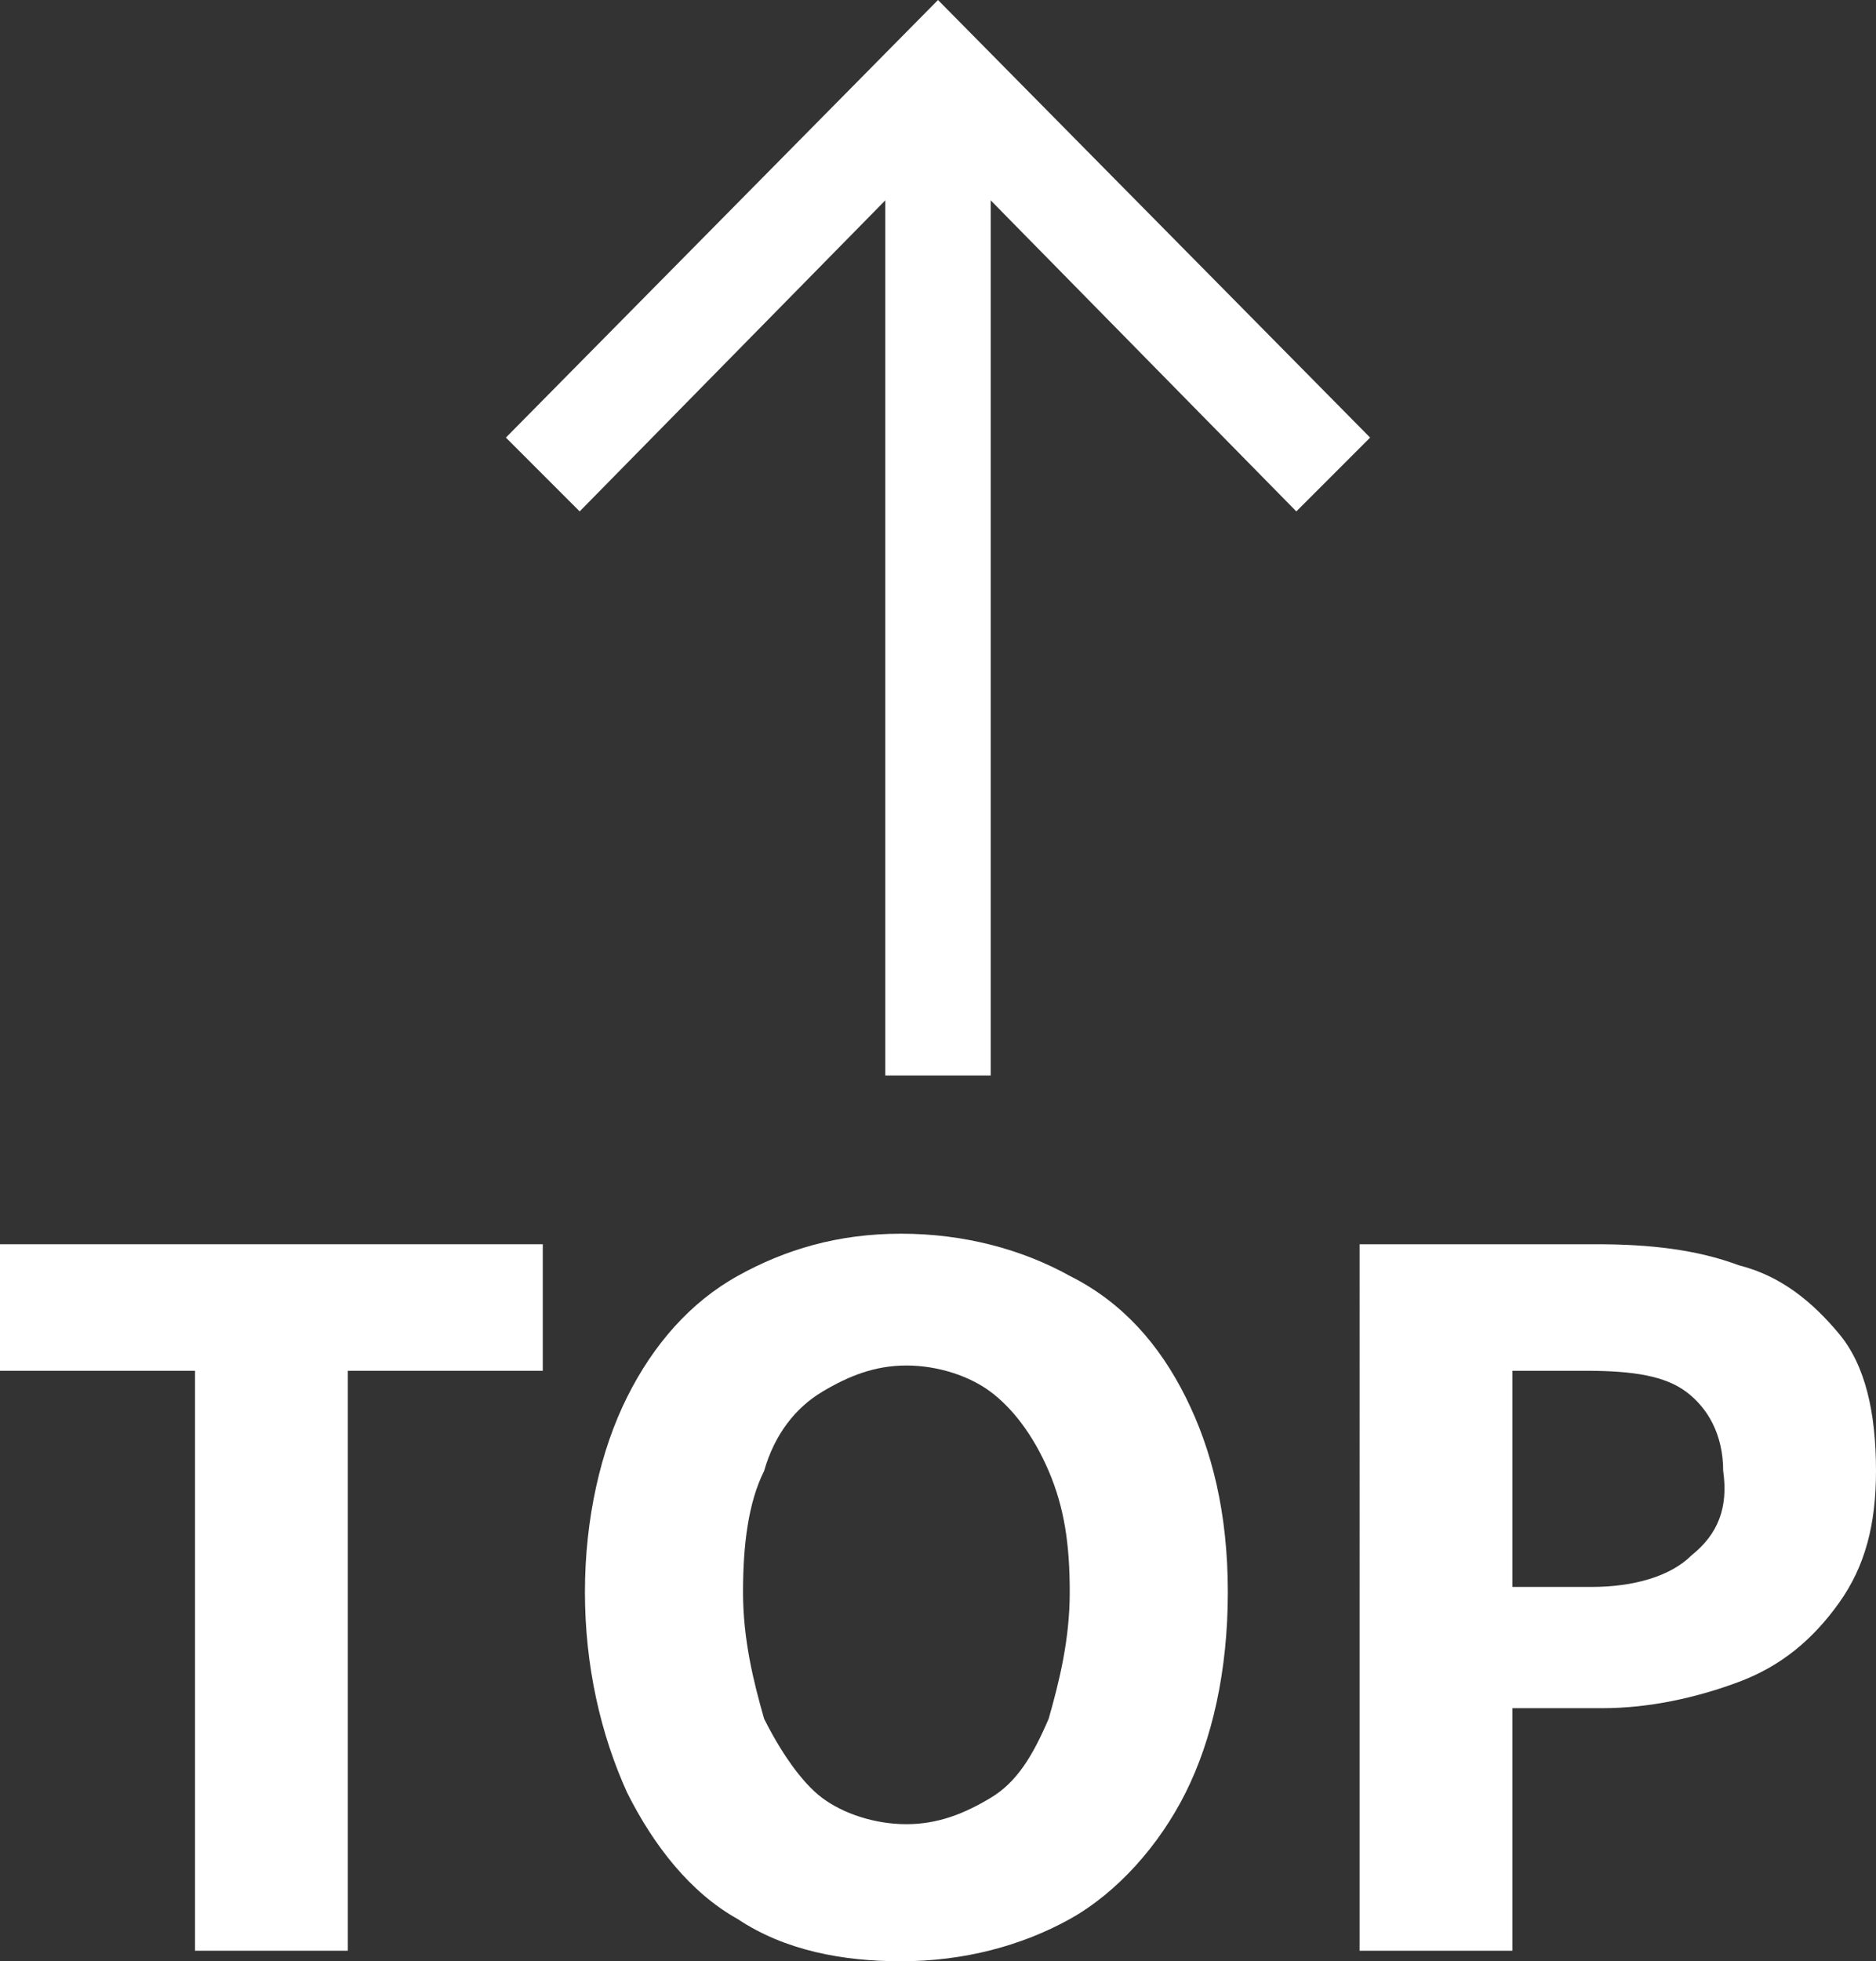 <?xml version="1.0" encoding="utf-8"?>
<!-- Generator: Adobe Illustrator 27.9.0, SVG Export Plug-In . SVG Version: 6.00 Build 0)  -->
<svg version="1.1" id="レイヤー_1" xmlns="http://www.w3.org/2000/svg" xmlns:xlink="http://www.w3.org/1999/xlink" x="0px"
	 y="0px" viewBox="0 0 35.6 37.2" style="enable-background:new 0 0 35.6 37.2;" xml:space="preserve">
<rect x="0" y="0" width="35.6" height="37.2" fill="#333333" stroke="none"/>
<style type="text/css">
	.st0{fill:#FFFFFF;}
</style>
<g>
	<g>
		<polygon class="st0" points="0,26 3.7,26 3.7,37 6.6,37 6.6,26 10.3,26 10.3,23.6 0,23.6 		"/>
		<path class="st0" d="M20.3,24.2c-0.9-0.5-2-0.8-3.2-0.8c-1.2,0-2.2,0.3-3.1,0.8c-0.9,0.5-1.6,1.3-2.1,2.3c-0.5,1-0.8,2.3-0.8,3.7
			s0.3,2.7,0.8,3.8c0.5,1,1.2,1.9,2.1,2.4c0.9,0.6,2,0.8,3.1,0.8c1.2,0,2.3-0.3,3.2-0.8S22,35,22.5,34s0.8-2.3,0.8-3.8
			s-0.3-2.7-0.8-3.7C22,25.5,21.3,24.7,20.3,24.2z M19.9,32.6c-0.3,0.7-0.6,1.2-1.1,1.5s-1,0.5-1.6,0.5s-1.2-0.2-1.6-0.5
			s-0.8-0.9-1.1-1.5c-0.2-0.7-0.4-1.5-0.4-2.4c0-0.9,0.1-1.7,0.4-2.3c0.2-0.7,0.6-1.2,1.1-1.5s1-0.5,1.6-0.5s1.2,0.2,1.6,0.5
			s0.8,0.8,1.1,1.5s0.4,1.4,0.4,2.3C20.3,31.1,20.1,31.9,19.9,32.6z"/>
		<path class="st0" d="M34.9,25.3c-0.5-0.6-1.1-1.1-1.9-1.3c-0.8-0.3-1.7-0.4-2.7-0.4h-4.5V37h2.9v-4.6h1.7c0.9,0,1.8-0.2,2.6-0.5
			c0.8-0.3,1.4-0.8,1.9-1.5c0.5-0.7,0.7-1.5,0.7-2.5C35.6,26.8,35.4,25.9,34.9,25.3z M32.1,29.5c-0.4,0.4-1.1,0.6-1.9,0.6h-1.5v-4.1
			h1.4c0.9,0,1.5,0.1,1.9,0.4c0.4,0.3,0.7,0.8,0.7,1.5C32.8,28.6,32.6,29.1,32.1,29.5z"/>
	</g>
	<polygon class="st0" points="17.8,0 9.6,8.3 11,9.7 16.8,3.8 16.8,20.4 18.8,20.4 18.8,3.8 24.6,9.7 26,8.3 	"/>
</g>
</svg>
